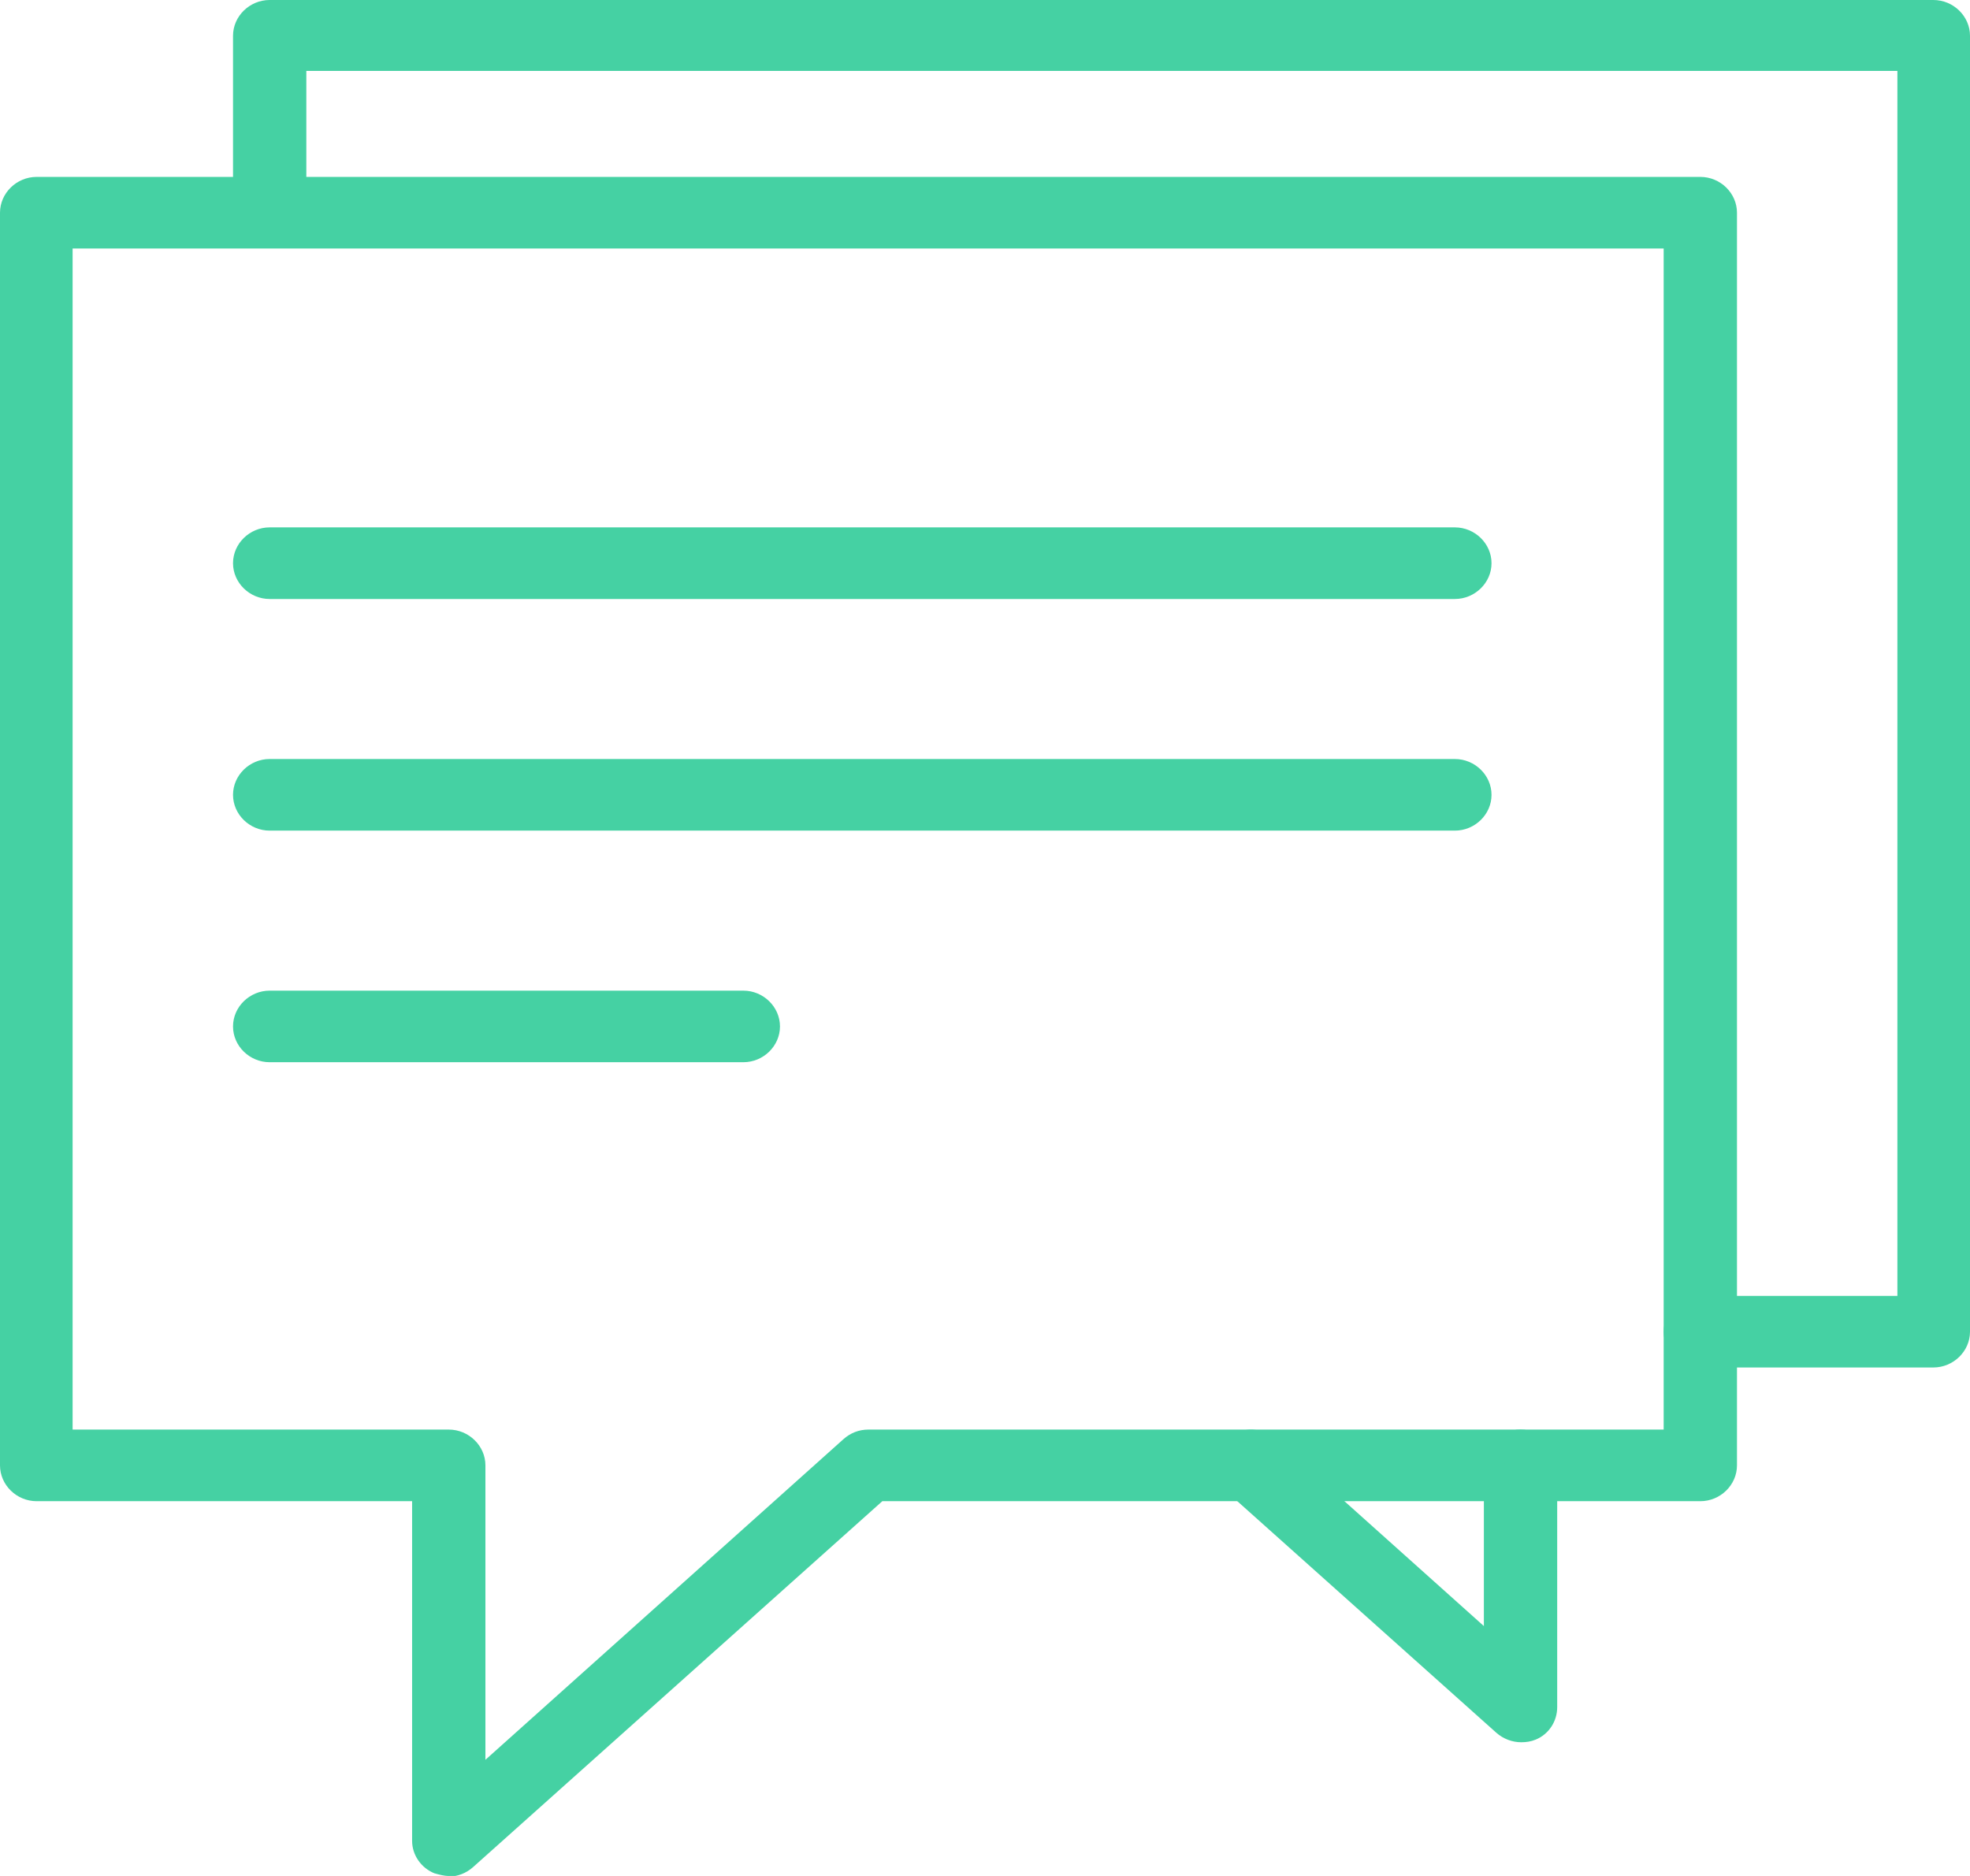 <svg width="42" height="40" viewBox="0 0 42 40" fill="none" xmlns="http://www.w3.org/2000/svg">
<g clip-path="url(#clip0_875_1439)">
<path d="M9.568 39.798C9.494 39.798 9.42 39.784 9.347 39.755C9.14 39.669 9.007 39.467 9.007 39.251V31.793H0.781C0.472 31.793 0.221 31.548 0.221 31.245V4.536C0.221 4.233 0.472 3.989 0.781 3.989H36.251C36.56 3.989 36.811 4.233 36.811 4.536V31.245C36.811 31.548 36.56 31.793 36.251 31.793H18.737L9.951 39.654C9.848 39.755 9.7 39.798 9.568 39.798ZM1.342 30.684H9.568C9.877 30.684 10.128 30.929 10.128 31.231V37.984L18.118 30.828C18.221 30.742 18.354 30.684 18.501 30.684H35.676V5.083H1.342V30.684Z" fill="#45D1A3"/>
<path d="M9.568 40C9.464 40 9.361 39.971 9.258 39.942C8.978 39.827 8.786 39.554 8.786 39.251V32.009H0.781C0.354 32.009 0 31.663 0 31.245V4.536C0 4.118 0.354 3.772 0.781 3.772H36.251C36.678 3.772 37.032 4.118 37.032 4.536V31.245C37.032 31.663 36.678 32.009 36.251 32.009H18.811L10.084 39.813C9.936 39.942 9.759 40.014 9.553 40.014L9.568 40ZM0.781 4.19C0.59 4.19 0.428 4.348 0.428 4.536V31.245C0.428 31.433 0.59 31.591 0.781 31.591H9.007C9.125 31.591 9.214 31.677 9.214 31.793V39.251C9.214 39.381 9.302 39.51 9.42 39.568C9.553 39.626 9.7 39.597 9.803 39.51L18.59 31.649C18.59 31.649 18.678 31.591 18.737 31.591H36.251C36.442 31.591 36.604 31.433 36.604 31.245V4.536C36.604 4.348 36.442 4.19 36.251 4.19H0.781ZM10.128 38.2C10.128 38.2 10.069 38.2 10.039 38.186C9.966 38.157 9.907 38.085 9.907 37.998V31.245C9.907 31.058 9.744 30.9 9.553 30.9H1.342C1.224 30.9 1.135 30.814 1.135 30.698V5.083C1.135 4.968 1.224 4.881 1.342 4.881H35.676C35.794 4.881 35.882 4.968 35.882 5.083V30.684C35.882 30.799 35.794 30.886 35.676 30.886H18.501C18.413 30.886 18.324 30.914 18.265 30.972L10.275 38.128C10.275 38.128 10.187 38.186 10.128 38.186V38.2ZM1.548 30.482H9.568C9.995 30.482 10.349 30.828 10.349 31.245V37.523L17.985 30.684C18.133 30.554 18.31 30.482 18.516 30.482H35.469V5.299H1.548V30.482Z" fill="#45D1A3"/>
<path d="M41.219 28.942H36.251C35.941 28.942 35.69 28.697 35.69 28.395C35.69 28.092 35.941 27.847 36.251 27.847H40.658V1.31H6.324V4.536C6.324 4.838 6.074 5.083 5.764 5.083C5.454 5.083 5.204 4.838 5.204 4.536V0.763C5.204 0.461 5.454 0.216 5.764 0.216H41.233C41.543 0.216 41.794 0.461 41.794 0.763V28.395C41.794 28.697 41.543 28.942 41.233 28.942H41.219Z" fill="#45D1A3"/>
<path d="M41.219 29.158H36.251C35.823 29.158 35.469 28.812 35.469 28.395C35.469 27.977 35.823 27.631 36.251 27.631H40.452V1.512H6.531V4.521C6.531 4.939 6.177 5.284 5.749 5.284C5.322 5.284 4.968 4.939 4.968 4.521V0.763C4.968 0.346 5.322 0 5.749 0H41.219C41.646 0 42 0.346 42 0.763V28.395C42 28.812 41.646 29.158 41.219 29.158ZM36.251 28.049C36.059 28.049 35.897 28.207 35.897 28.395C35.897 28.582 36.059 28.74 36.251 28.74H41.219C41.41 28.74 41.572 28.582 41.572 28.395V0.763C41.572 0.576 41.41 0.418 41.219 0.418H5.749C5.558 0.418 5.396 0.576 5.396 0.763V4.536C5.396 4.723 5.558 4.881 5.749 4.881C5.941 4.881 6.103 4.723 6.103 4.536V1.31C6.103 1.195 6.192 1.109 6.31 1.109H40.644C40.762 1.109 40.85 1.195 40.85 1.31V27.833C40.85 27.948 40.762 28.035 40.644 28.035H36.236L36.251 28.049Z" fill="#45D1A3"/>
<path d="M32.432 36.947C32.3 36.947 32.152 36.904 32.049 36.803L26.285 31.649C26.049 31.447 26.034 31.087 26.255 30.871C26.462 30.641 26.83 30.626 27.052 30.842L31.857 35.148V31.245C31.857 30.943 32.108 30.698 32.418 30.698C32.727 30.698 32.978 30.943 32.978 31.245V36.4C32.978 36.616 32.845 36.818 32.639 36.904C32.565 36.933 32.491 36.947 32.418 36.947H32.432Z" fill="#45D1A3"/>
<path d="M32.432 37.149C32.241 37.149 32.049 37.077 31.902 36.947L26.138 31.793C25.828 31.505 25.799 31.03 26.093 30.727C26.388 30.425 26.875 30.396 27.184 30.684L31.636 34.672V31.246C31.636 30.828 31.99 30.482 32.418 30.482C32.845 30.482 33.199 30.828 33.199 31.246V36.4C33.199 36.703 33.022 36.976 32.742 37.092C32.639 37.135 32.536 37.149 32.432 37.149ZM26.668 30.9C26.58 30.9 26.477 30.943 26.403 31.015C26.344 31.087 26.3 31.174 26.314 31.26C26.314 31.346 26.359 31.433 26.432 31.505L32.197 36.66C32.3 36.746 32.447 36.775 32.58 36.717C32.712 36.66 32.786 36.544 32.786 36.4V31.246C32.786 31.058 32.624 30.9 32.432 30.9C32.241 30.9 32.079 31.058 32.079 31.246V35.148C32.079 35.234 32.034 35.306 31.946 35.335C31.872 35.364 31.784 35.349 31.725 35.292L26.919 30.986C26.919 30.986 26.771 30.9 26.683 30.9H26.668Z" fill="#45D1A3"/>
<path d="M31.017 12.57H5.749C5.44 12.57 5.189 12.325 5.189 12.023C5.189 11.721 5.44 11.476 5.749 11.476H31.017C31.327 11.476 31.577 11.721 31.577 12.023C31.577 12.325 31.327 12.57 31.017 12.57Z" fill="#45D1A3"/>
<path d="M31.017 12.772H5.749C5.322 12.772 4.968 12.426 4.968 12.009C4.968 11.591 5.322 11.245 5.749 11.245H31.017C31.445 11.245 31.799 11.591 31.799 12.009C31.799 12.426 31.445 12.772 31.017 12.772ZM5.749 11.663C5.558 11.663 5.396 11.821 5.396 12.009C5.396 12.196 5.558 12.354 5.749 12.354H31.017C31.209 12.354 31.371 12.196 31.371 12.009C31.371 11.821 31.209 11.663 31.017 11.663H5.749Z" fill="#45D1A3"/>
<path d="M31.017 17.509H5.749C5.44 17.509 5.189 17.264 5.189 16.962C5.189 16.66 5.44 16.415 5.749 16.415H31.017C31.327 16.415 31.577 16.66 31.577 16.962C31.577 17.264 31.327 17.509 31.017 17.509Z" fill="#45D1A3"/>
<path d="M31.017 17.711H5.749C5.322 17.711 4.968 17.365 4.968 16.948C4.968 16.53 5.322 16.184 5.749 16.184H31.017C31.445 16.184 31.799 16.53 31.799 16.948C31.799 17.365 31.445 17.711 31.017 17.711ZM5.749 16.602C5.558 16.602 5.396 16.76 5.396 16.948C5.396 17.135 5.558 17.293 5.749 17.293H31.017C31.209 17.293 31.371 17.135 31.371 16.948C31.371 16.76 31.209 16.602 31.017 16.602H5.749Z" fill="#45D1A3"/>
<path d="M15.848 22.448H5.749C5.44 22.448 5.189 22.203 5.189 21.901C5.189 21.598 5.44 21.354 5.749 21.354H15.848C16.157 21.354 16.408 21.598 16.408 21.901C16.408 22.203 16.157 22.448 15.848 22.448Z" fill="#45D1A3"/>
<path d="M15.848 22.649H5.749C5.322 22.649 4.968 22.304 4.968 21.886C4.968 21.469 5.322 21.123 5.749 21.123H15.848C16.275 21.123 16.629 21.469 16.629 21.886C16.629 22.304 16.275 22.649 15.848 22.649ZM5.749 21.541C5.558 21.541 5.396 21.699 5.396 21.886C5.396 22.073 5.558 22.232 5.749 22.232H15.848C16.039 22.232 16.201 22.073 16.201 21.886C16.201 21.699 16.039 21.541 15.848 21.541H5.749Z" fill="#45D1A3"/>
</g>
<defs>
<clipPath id="clip0_875_1439">
<rect width="42" height="40" fill="white"/>
</clipPath>
</defs>
</svg>
